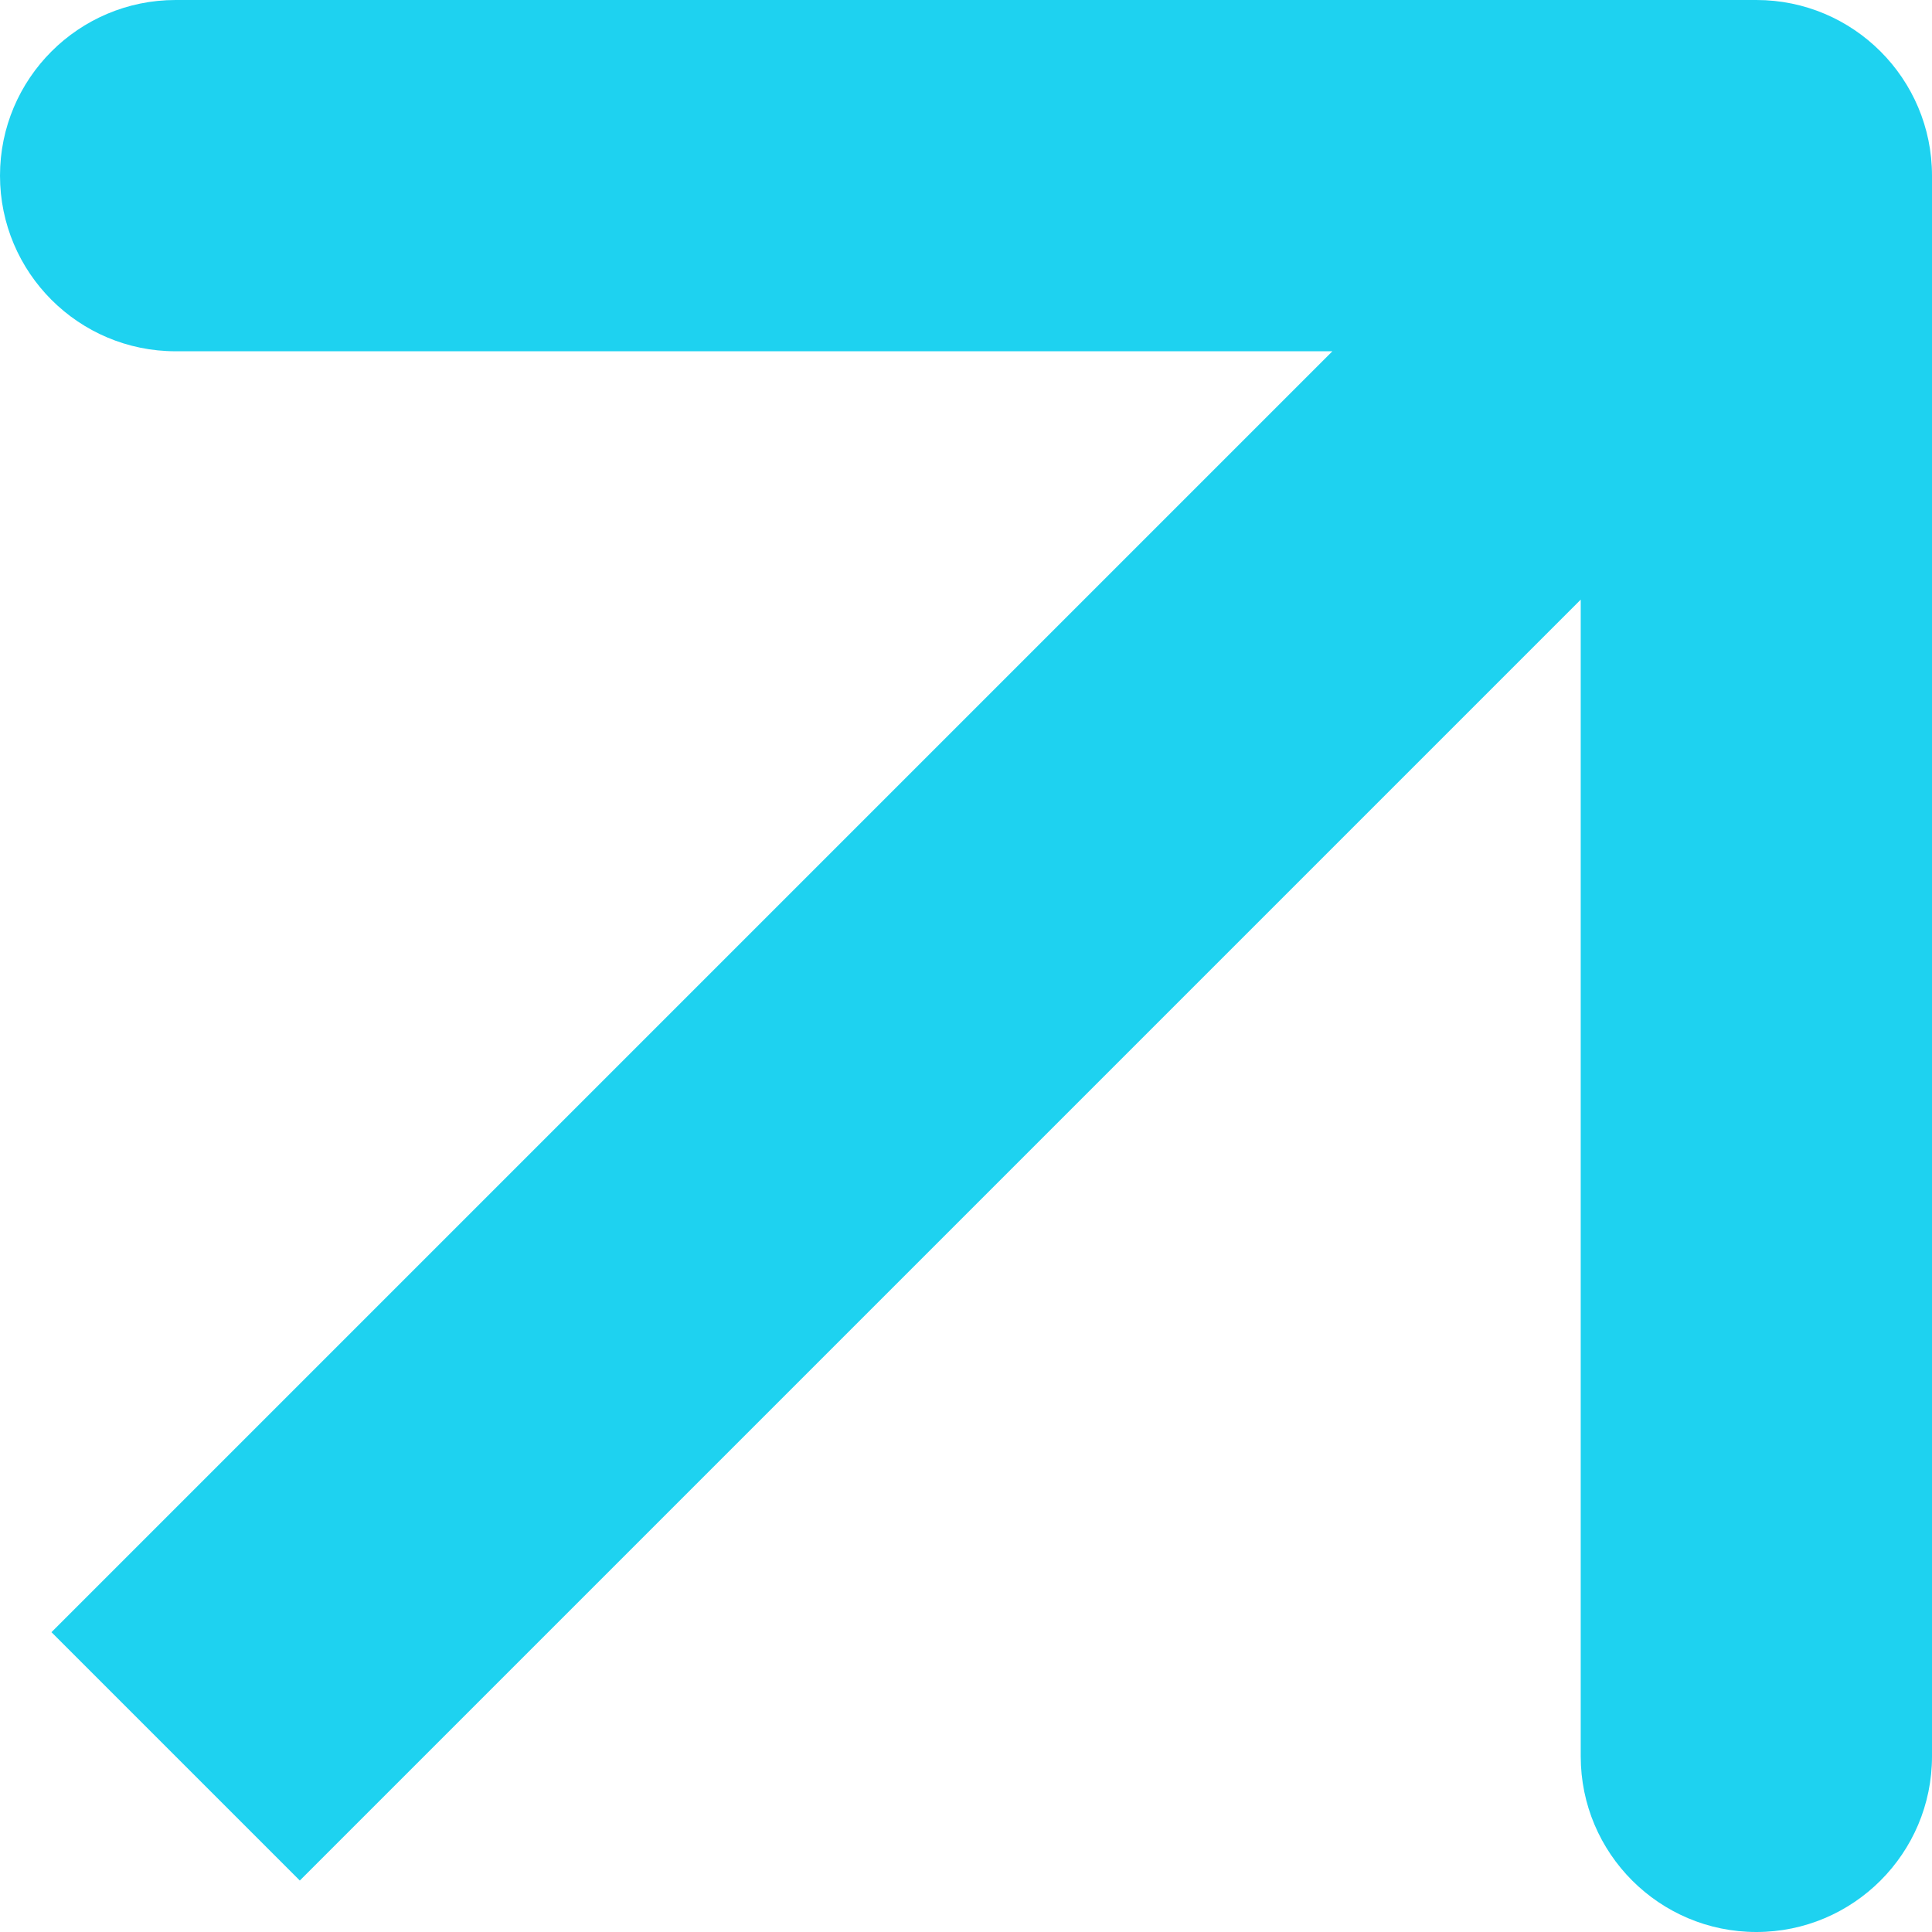 <svg width="11" height="11" viewBox="0 0 11 11" fill="none" xmlns="http://www.w3.org/2000/svg">
<path d="M11 1C11 0.448 10.552 -3.74211e-07 10 -6.27092e-07L1 -5.00652e-07C0.448 -5.00652e-07 6.24284e-07 0.448 6.24284e-07 1C6.24284e-07 1.552 0.448 2 1 2H9V10C9 10.552 9.448 11 10 11C10.552 11 11 10.552 11 10L11 1ZM1 10L1.707 10.707L10.707 1.707L10 1L9.293 0.293L0.293 9.293L1 10Z" fill="#1ED2F0"/>
</svg>
